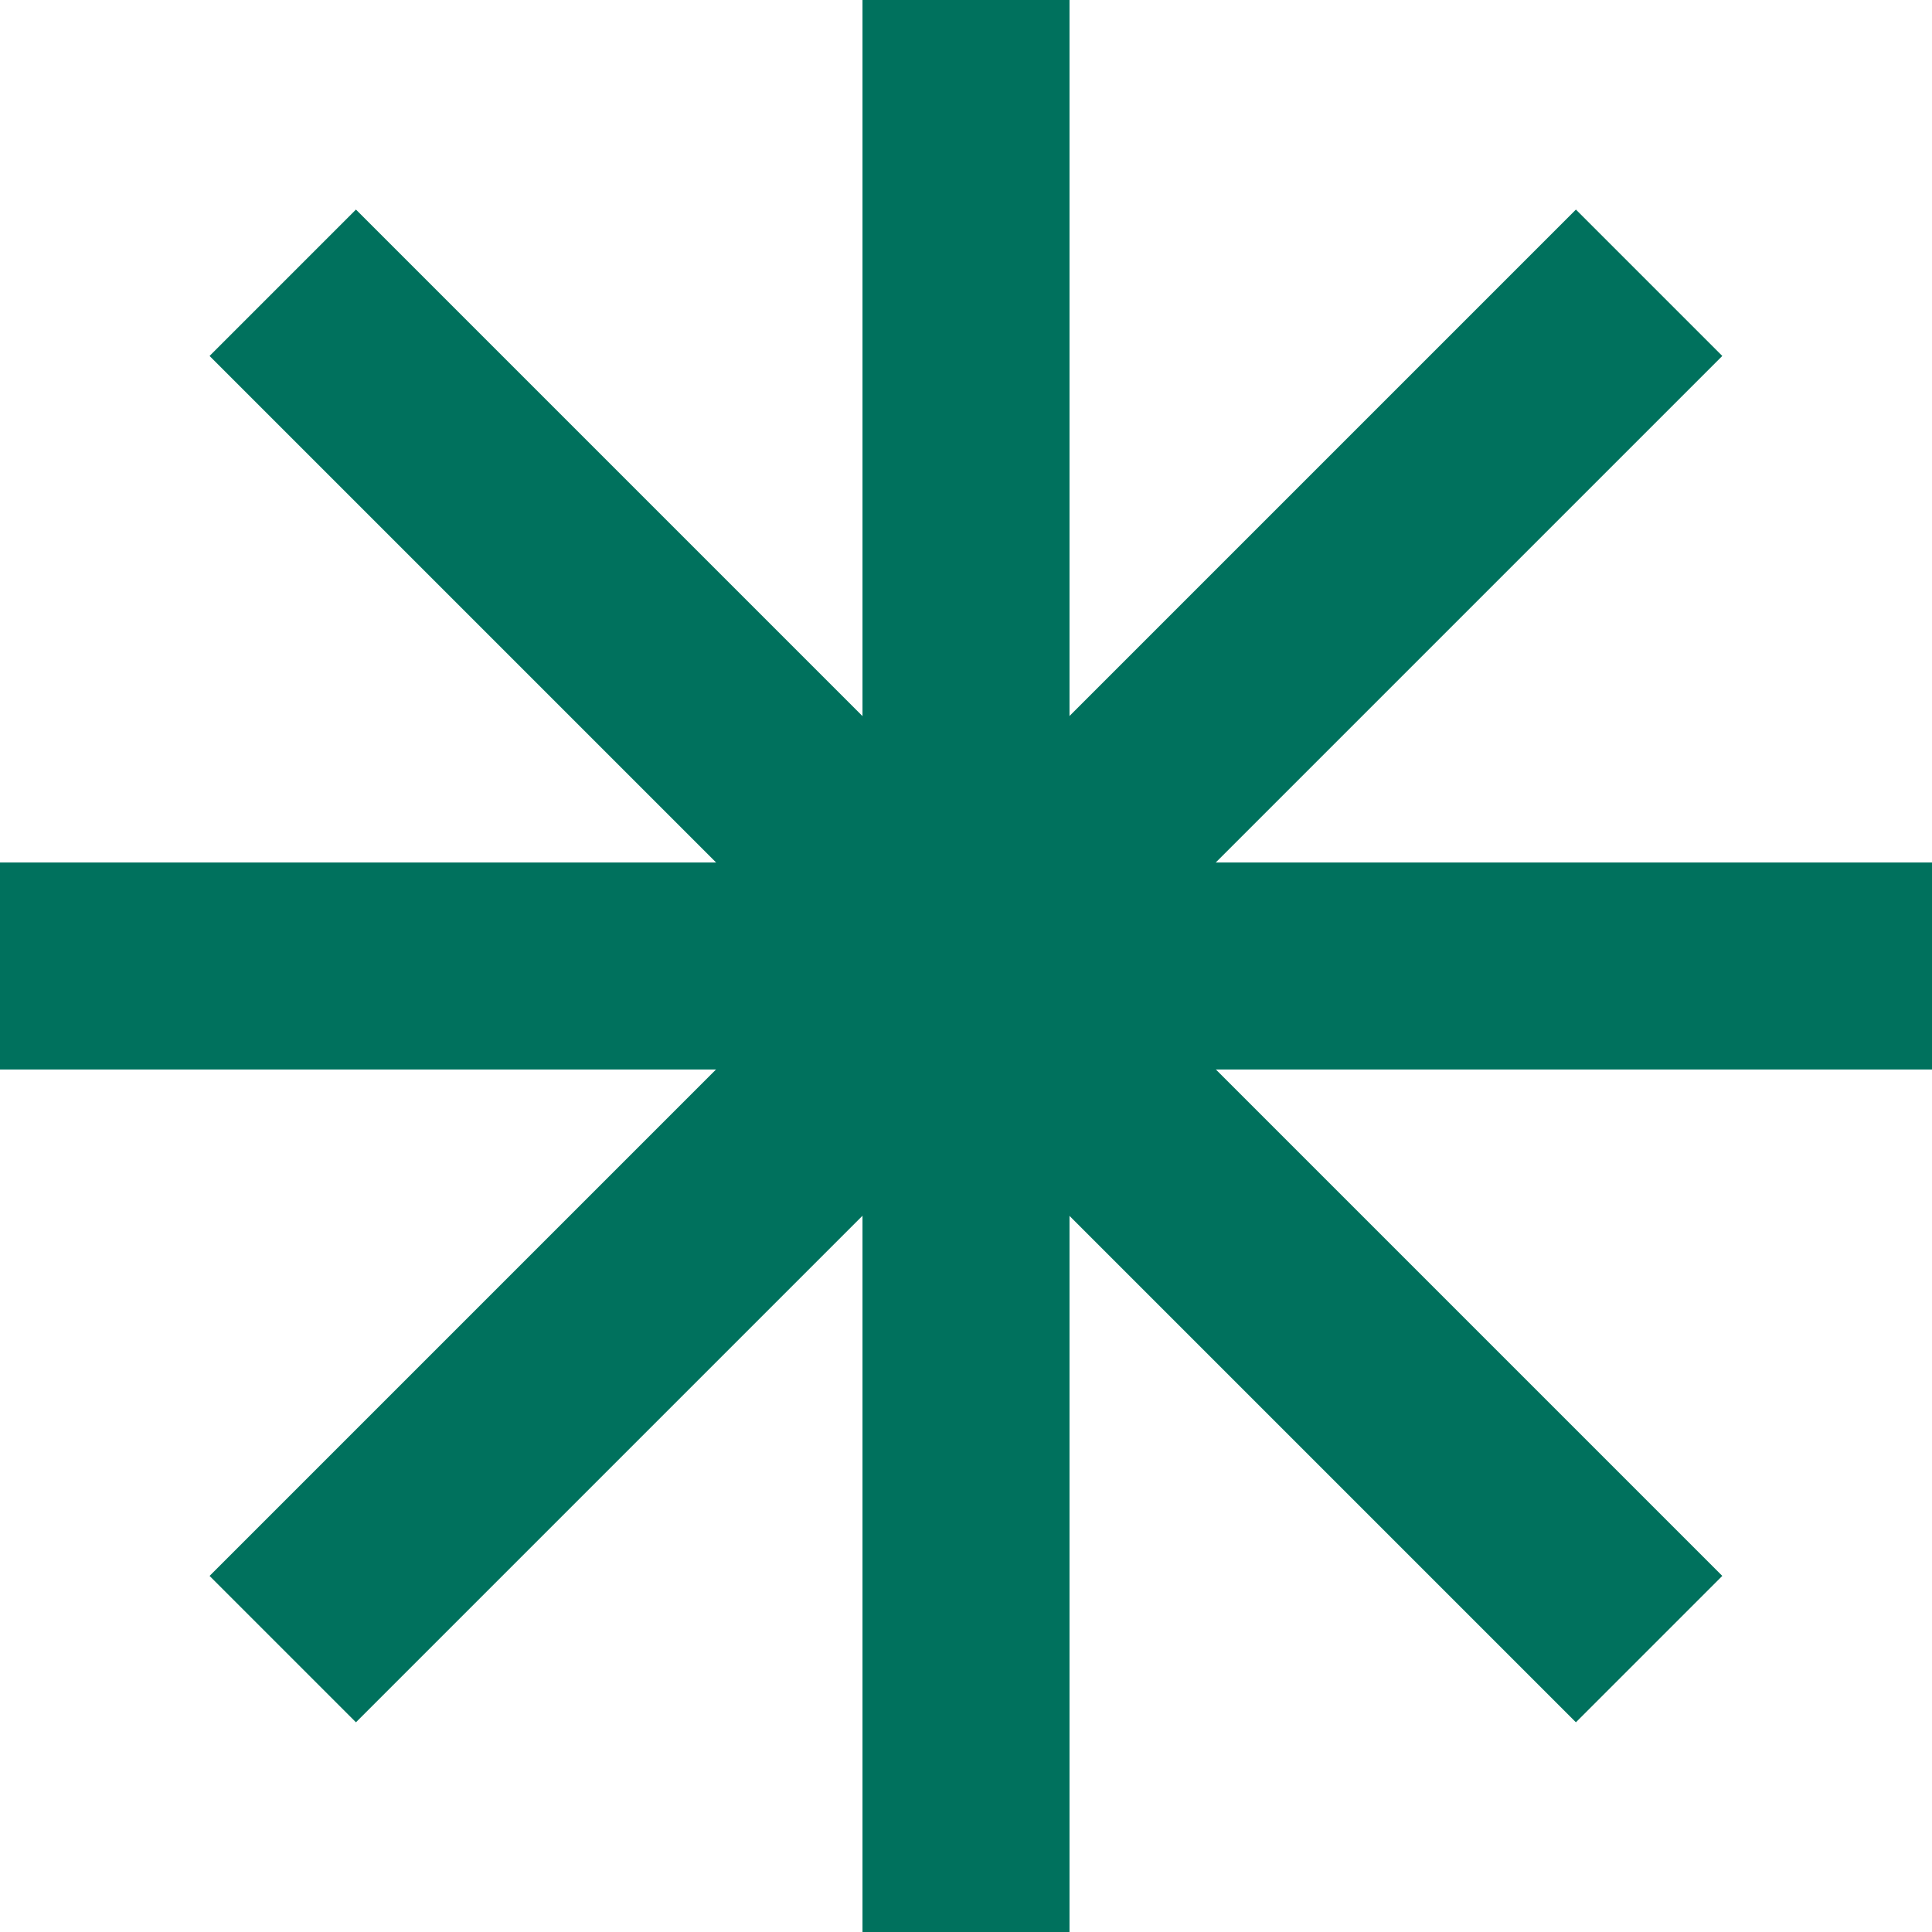 <svg width="14" height="14" viewBox="0 0 14 14" fill="none" xmlns="http://www.w3.org/2000/svg">
<path d="M-0.001 7H14.001" stroke="#00715D" stroke-width="1.5"/>
<path d="M7 14.001L7 -0.001" stroke="#00715D" stroke-width="1.5"/>
<path d="M2.049 11.95L11.95 2.049" stroke="#00715D" stroke-width="1.5"/>
<path d="M11.95 11.95L2.049 2.049" stroke="#00715D" stroke-width="1.5"/>
</svg>
